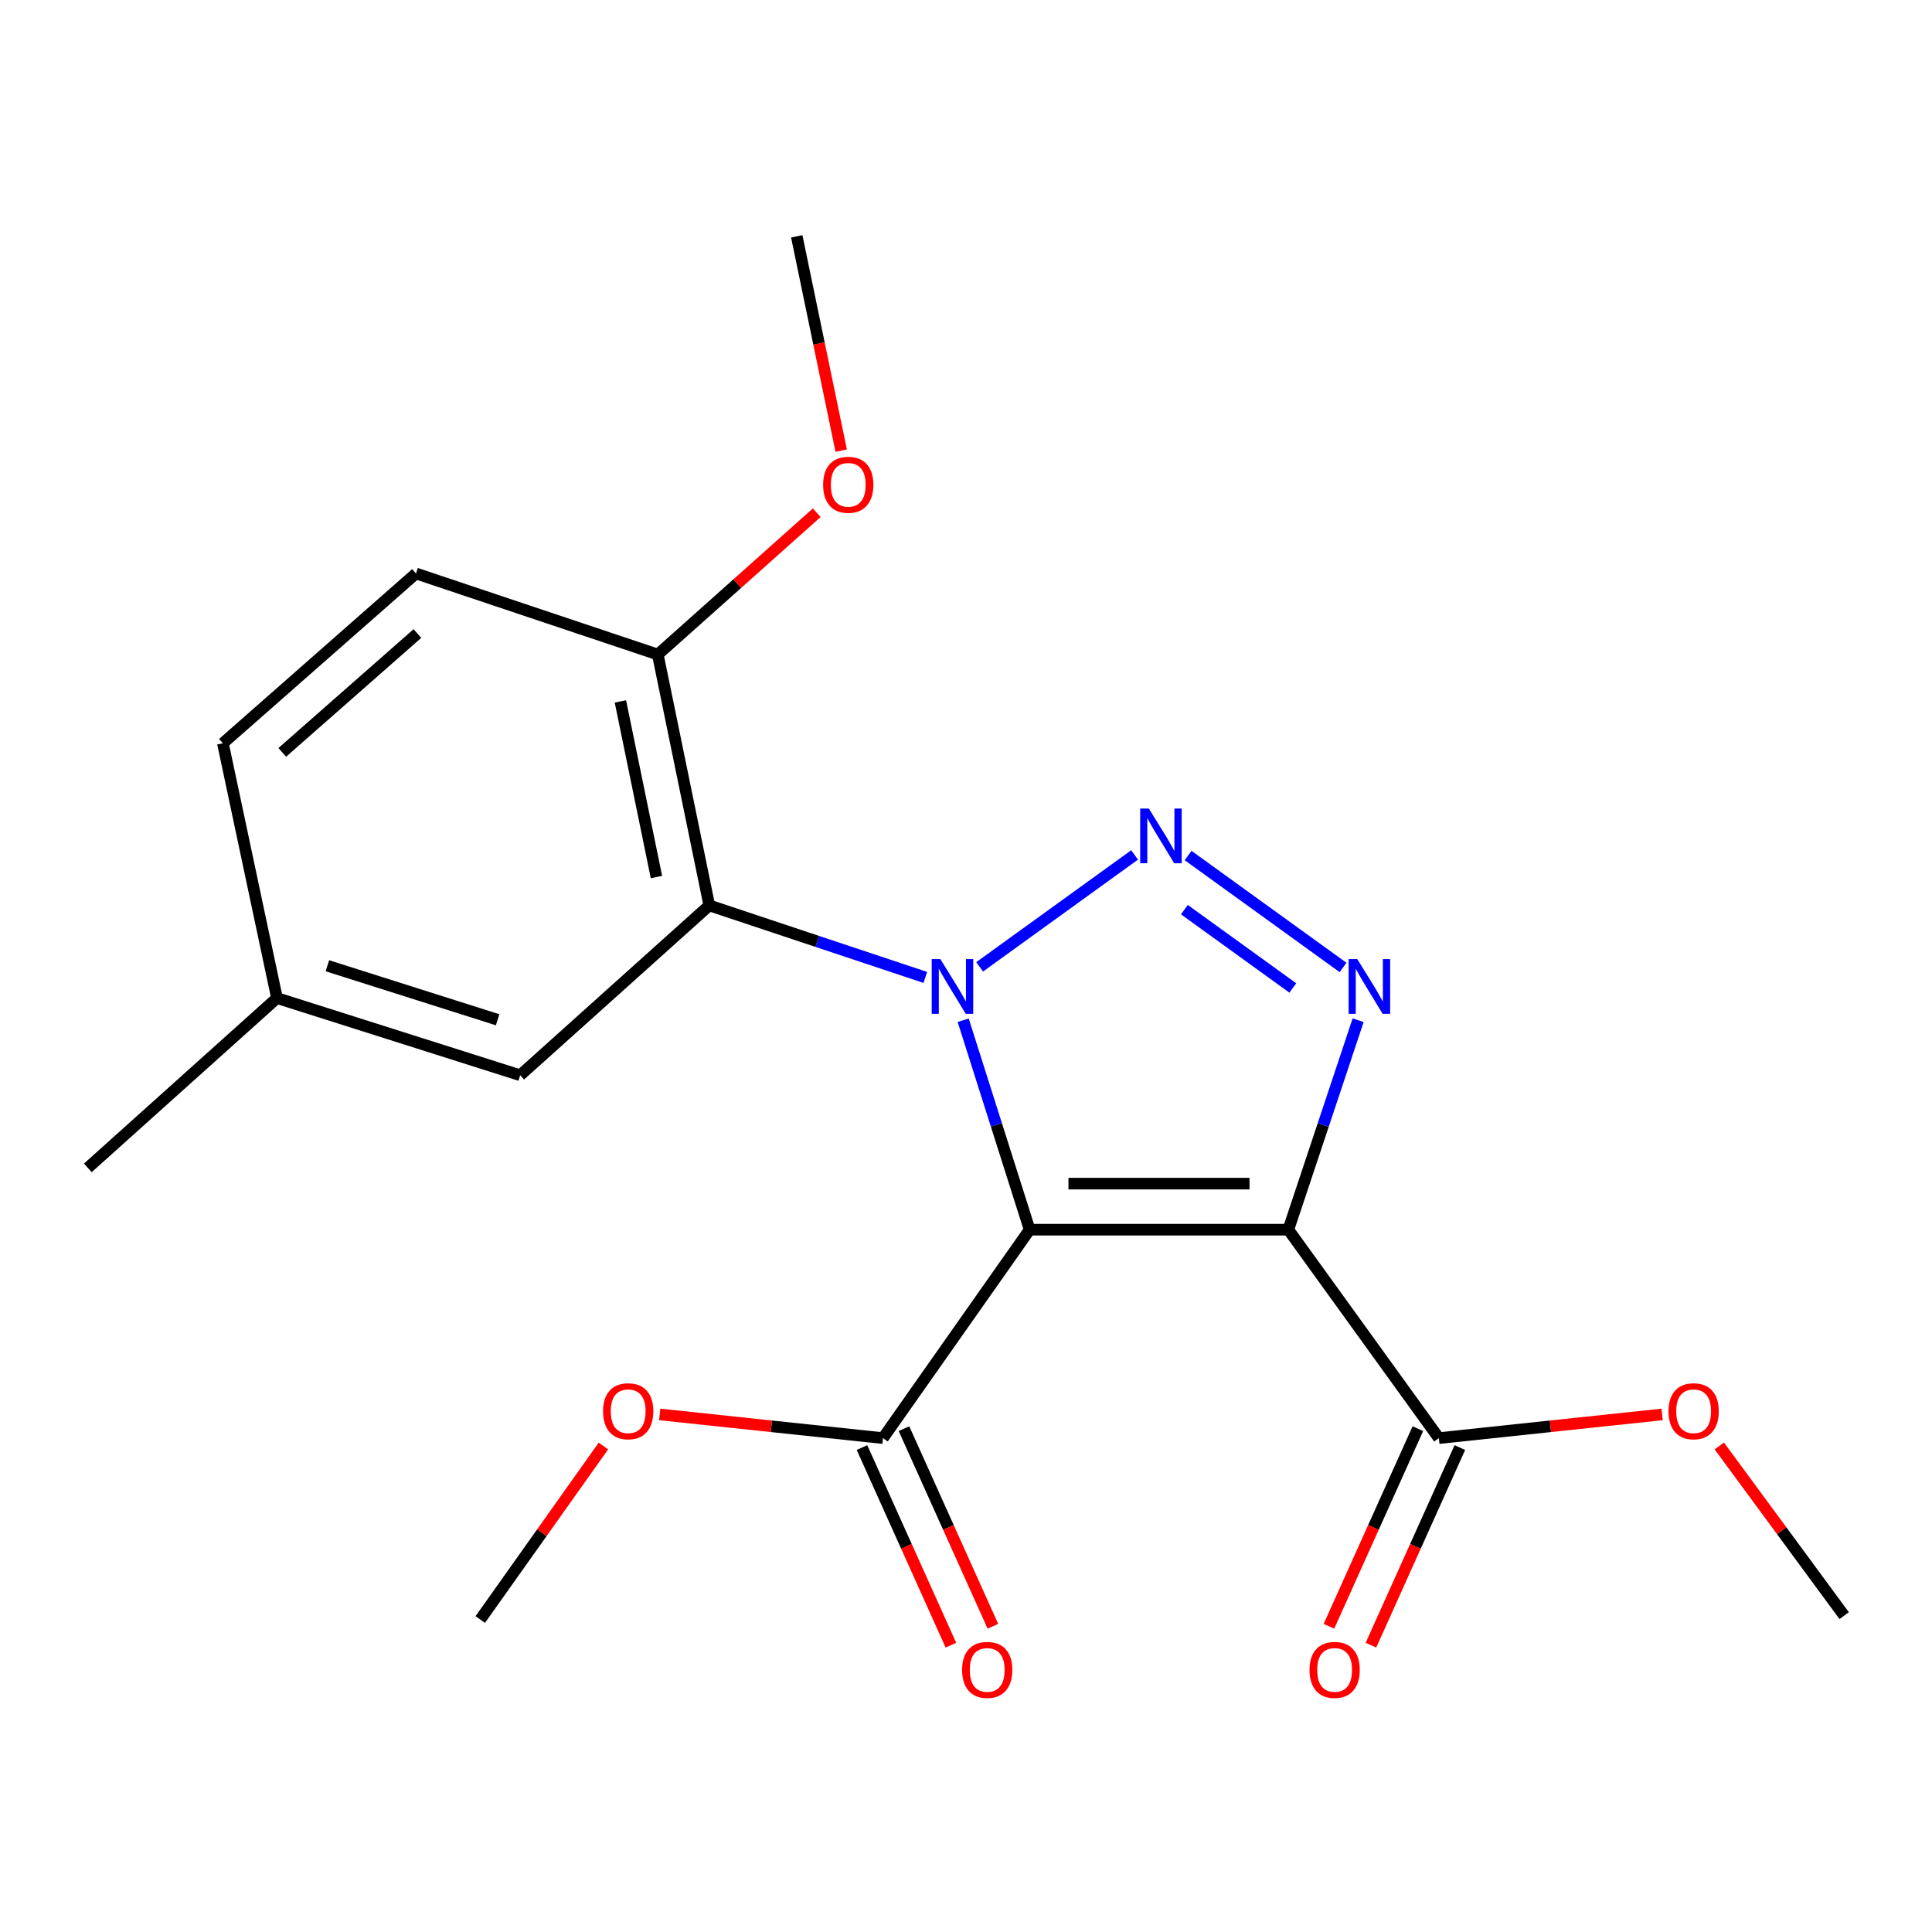 <?xml version='1.0' encoding='iso-8859-1'?>
<svg version='1.1' baseProfile='full'
              xmlns='http://www.w3.org/2000/svg'
                      xmlns:rdkit='http://www.rdkit.org/xml'
                      xmlns:xlink='http://www.w3.org/1999/xlink'
                  xml:space='preserve'
width='1000px' height='1000px' viewBox='0 0 1000 1000'>
<!-- END OF HEADER -->
<rect style='opacity:1.0;fill:#FFFFFF;stroke:none' width='1000' height='1000' x='0' y='0'> </rect>
<path class='bond-0' d='M 498.537,528.059 L 515.741,582.27' style='fill:none;fill-rule:evenodd;stroke:#0000FF;stroke-width:6px;stroke-linecap:butt;stroke-linejoin:miter;stroke-opacity:1' />
<path class='bond-0' d='M 515.741,582.27 L 532.944,636.482' style='fill:none;fill-rule:evenodd;stroke:#000000;stroke-width:6px;stroke-linecap:butt;stroke-linejoin:miter;stroke-opacity:1' />
<path class='bond-2' d='M 507.063,500.436 L 587.264,442.507' style='fill:none;fill-rule:evenodd;stroke:#0000FF;stroke-width:6px;stroke-linecap:butt;stroke-linejoin:miter;stroke-opacity:1' />
<path class='bond-4' d='M 478.938,505.913 L 423.031,487.281' style='fill:none;fill-rule:evenodd;stroke:#0000FF;stroke-width:6px;stroke-linecap:butt;stroke-linejoin:miter;stroke-opacity:1' />
<path class='bond-4' d='M 423.031,487.281 L 367.124,468.649' style='fill:none;fill-rule:evenodd;stroke:#000000;stroke-width:6px;stroke-linecap:butt;stroke-linejoin:miter;stroke-opacity:1' />
<path class='bond-1' d='M 532.944,636.482 L 666.84,636.482' style='fill:none;fill-rule:evenodd;stroke:#000000;stroke-width:6px;stroke-linecap:butt;stroke-linejoin:miter;stroke-opacity:1' />
<path class='bond-1' d='M 553.029,612.647 L 646.755,612.647' style='fill:none;fill-rule:evenodd;stroke:#000000;stroke-width:6px;stroke-linecap:butt;stroke-linejoin:miter;stroke-opacity:1' />
<path class='bond-5' d='M 532.944,636.482 L 457.032,744.371' style='fill:none;fill-rule:evenodd;stroke:#000000;stroke-width:6px;stroke-linecap:butt;stroke-linejoin:miter;stroke-opacity:1' />
<path class='bond-6' d='M 666.84,636.482 L 744.751,744.371' style='fill:none;fill-rule:evenodd;stroke:#000000;stroke-width:6px;stroke-linecap:butt;stroke-linejoin:miter;stroke-opacity:1' />
<path class='bond-21' d='M 666.84,636.482 L 684.902,582.278' style='fill:none;fill-rule:evenodd;stroke:#000000;stroke-width:6px;stroke-linecap:butt;stroke-linejoin:miter;stroke-opacity:1' />
<path class='bond-21' d='M 684.902,582.278 L 702.964,528.074' style='fill:none;fill-rule:evenodd;stroke:#0000FF;stroke-width:6px;stroke-linecap:butt;stroke-linejoin:miter;stroke-opacity:1' />
<path class='bond-3' d='M 614.966,442.821 L 695.154,500.749' style='fill:none;fill-rule:evenodd;stroke:#0000FF;stroke-width:6px;stroke-linecap:butt;stroke-linejoin:miter;stroke-opacity:1' />
<path class='bond-3' d='M 613.037,470.831 L 669.169,511.38' style='fill:none;fill-rule:evenodd;stroke:#0000FF;stroke-width:6px;stroke-linecap:butt;stroke-linejoin:miter;stroke-opacity:1' />
<path class='bond-7' d='M 367.124,468.649 L 340.469,338.779' style='fill:none;fill-rule:evenodd;stroke:#000000;stroke-width:6px;stroke-linecap:butt;stroke-linejoin:miter;stroke-opacity:1' />
<path class='bond-7' d='M 339.778,453.96 L 321.12,363.051' style='fill:none;fill-rule:evenodd;stroke:#000000;stroke-width:6px;stroke-linecap:butt;stroke-linejoin:miter;stroke-opacity:1' />
<path class='bond-8' d='M 367.124,468.649 L 269.245,556.544' style='fill:none;fill-rule:evenodd;stroke:#000000;stroke-width:6px;stroke-linecap:butt;stroke-linejoin:miter;stroke-opacity:1' />
<path class='bond-9' d='M 446.165,749.261 L 469.176,800.401' style='fill:none;fill-rule:evenodd;stroke:#000000;stroke-width:6px;stroke-linecap:butt;stroke-linejoin:miter;stroke-opacity:1' />
<path class='bond-9' d='M 469.176,800.401 L 492.187,851.541' style='fill:none;fill-rule:evenodd;stroke:#FF0000;stroke-width:6px;stroke-linecap:butt;stroke-linejoin:miter;stroke-opacity:1' />
<path class='bond-9' d='M 467.9,739.481 L 490.911,790.621' style='fill:none;fill-rule:evenodd;stroke:#000000;stroke-width:6px;stroke-linecap:butt;stroke-linejoin:miter;stroke-opacity:1' />
<path class='bond-9' d='M 490.911,790.621 L 513.922,841.761' style='fill:none;fill-rule:evenodd;stroke:#FF0000;stroke-width:6px;stroke-linecap:butt;stroke-linejoin:miter;stroke-opacity:1' />
<path class='bond-13' d='M 457.032,744.371 L 399.249,738.239' style='fill:none;fill-rule:evenodd;stroke:#000000;stroke-width:6px;stroke-linecap:butt;stroke-linejoin:miter;stroke-opacity:1' />
<path class='bond-13' d='M 399.249,738.239 L 341.465,732.107' style='fill:none;fill-rule:evenodd;stroke:#FF0000;stroke-width:6px;stroke-linecap:butt;stroke-linejoin:miter;stroke-opacity:1' />
<path class='bond-10' d='M 733.884,739.481 L 710.872,790.621' style='fill:none;fill-rule:evenodd;stroke:#000000;stroke-width:6px;stroke-linecap:butt;stroke-linejoin:miter;stroke-opacity:1' />
<path class='bond-10' d='M 710.872,790.621 L 687.861,841.761' style='fill:none;fill-rule:evenodd;stroke:#FF0000;stroke-width:6px;stroke-linecap:butt;stroke-linejoin:miter;stroke-opacity:1' />
<path class='bond-10' d='M 755.619,749.261 L 732.608,800.401' style='fill:none;fill-rule:evenodd;stroke:#000000;stroke-width:6px;stroke-linecap:butt;stroke-linejoin:miter;stroke-opacity:1' />
<path class='bond-10' d='M 732.608,800.401 L 709.596,851.541' style='fill:none;fill-rule:evenodd;stroke:#FF0000;stroke-width:6px;stroke-linecap:butt;stroke-linejoin:miter;stroke-opacity:1' />
<path class='bond-14' d='M 744.751,744.371 L 802.528,738.239' style='fill:none;fill-rule:evenodd;stroke:#000000;stroke-width:6px;stroke-linecap:butt;stroke-linejoin:miter;stroke-opacity:1' />
<path class='bond-14' d='M 802.528,738.239 L 860.305,732.107' style='fill:none;fill-rule:evenodd;stroke:#FF0000;stroke-width:6px;stroke-linecap:butt;stroke-linejoin:miter;stroke-opacity:1' />
<path class='bond-11' d='M 340.469,338.779 L 215.3,296.831' style='fill:none;fill-rule:evenodd;stroke:#000000;stroke-width:6px;stroke-linecap:butt;stroke-linejoin:miter;stroke-opacity:1' />
<path class='bond-16' d='M 340.469,338.779 L 381.609,302.082' style='fill:none;fill-rule:evenodd;stroke:#000000;stroke-width:6px;stroke-linecap:butt;stroke-linejoin:miter;stroke-opacity:1' />
<path class='bond-16' d='M 381.609,302.082 L 422.748,265.386' style='fill:none;fill-rule:evenodd;stroke:#FF0000;stroke-width:6px;stroke-linecap:butt;stroke-linejoin:miter;stroke-opacity:1' />
<path class='bond-12' d='M 269.245,556.544 L 143.36,516.596' style='fill:none;fill-rule:evenodd;stroke:#000000;stroke-width:6px;stroke-linecap:butt;stroke-linejoin:miter;stroke-opacity:1' />
<path class='bond-12' d='M 257.572,527.834 L 169.452,499.87' style='fill:none;fill-rule:evenodd;stroke:#000000;stroke-width:6px;stroke-linecap:butt;stroke-linejoin:miter;stroke-opacity:1' />
<path class='bond-22' d='M 215.3,296.831 L 115.368,384.726' style='fill:none;fill-rule:evenodd;stroke:#000000;stroke-width:6px;stroke-linecap:butt;stroke-linejoin:miter;stroke-opacity:1' />
<path class='bond-22' d='M 216.051,327.912 L 146.099,389.438' style='fill:none;fill-rule:evenodd;stroke:#000000;stroke-width:6px;stroke-linecap:butt;stroke-linejoin:miter;stroke-opacity:1' />
<path class='bond-15' d='M 143.36,516.596 L 115.368,384.726' style='fill:none;fill-rule:evenodd;stroke:#000000;stroke-width:6px;stroke-linecap:butt;stroke-linejoin:miter;stroke-opacity:1' />
<path class='bond-17' d='M 143.36,516.596 L 45.455,604.491' style='fill:none;fill-rule:evenodd;stroke:#000000;stroke-width:6px;stroke-linecap:butt;stroke-linejoin:miter;stroke-opacity:1' />
<path class='bond-18' d='M 312.326,748.443 L 280.451,793.354' style='fill:none;fill-rule:evenodd;stroke:#FF0000;stroke-width:6px;stroke-linecap:butt;stroke-linejoin:miter;stroke-opacity:1' />
<path class='bond-18' d='M 280.451,793.354 L 248.575,838.265' style='fill:none;fill-rule:evenodd;stroke:#000000;stroke-width:6px;stroke-linecap:butt;stroke-linejoin:miter;stroke-opacity:1' />
<path class='bond-19' d='M 889.903,748.422 L 922.224,792.337' style='fill:none;fill-rule:evenodd;stroke:#FF0000;stroke-width:6px;stroke-linecap:butt;stroke-linejoin:miter;stroke-opacity:1' />
<path class='bond-19' d='M 922.224,792.337 L 954.545,836.252' style='fill:none;fill-rule:evenodd;stroke:#000000;stroke-width:6px;stroke-linecap:butt;stroke-linejoin:miter;stroke-opacity:1' />
<path class='bond-20' d='M 435.4,233.242 L 423.898,177.783' style='fill:none;fill-rule:evenodd;stroke:#FF0000;stroke-width:6px;stroke-linecap:butt;stroke-linejoin:miter;stroke-opacity:1' />
<path class='bond-20' d='M 423.898,177.783 L 412.396,122.324' style='fill:none;fill-rule:evenodd;stroke:#000000;stroke-width:6px;stroke-linecap:butt;stroke-linejoin:miter;stroke-opacity:1' />
<path  class='atom-0' d='M 486.735 496.437
L 496.015 511.437
Q 496.935 512.917, 498.415 515.597
Q 499.895 518.277, 499.975 518.437
L 499.975 496.437
L 503.735 496.437
L 503.735 524.757
L 499.855 524.757
L 489.895 508.357
Q 488.735 506.437, 487.495 504.237
Q 486.295 502.037, 485.935 501.357
L 485.935 524.757
L 482.255 524.757
L 482.255 496.437
L 486.735 496.437
' fill='#0000FF'/>
<path  class='atom-3' d='M 594.638 418.499
L 603.918 433.499
Q 604.838 434.979, 606.318 437.659
Q 607.798 440.339, 607.878 440.499
L 607.878 418.499
L 611.638 418.499
L 611.638 446.819
L 607.758 446.819
L 597.798 430.419
Q 596.638 428.499, 595.398 426.299
Q 594.198 424.099, 593.838 423.419
L 593.838 446.819
L 590.158 446.819
L 590.158 418.499
L 594.638 418.499
' fill='#0000FF'/>
<path  class='atom-4' d='M 702.528 496.437
L 711.808 511.437
Q 712.728 512.917, 714.208 515.597
Q 715.688 518.277, 715.768 518.437
L 715.768 496.437
L 719.528 496.437
L 719.528 524.757
L 715.648 524.757
L 705.688 508.357
Q 704.528 506.437, 703.288 504.237
Q 702.088 502.037, 701.728 501.357
L 701.728 524.757
L 698.048 524.757
L 698.048 496.437
L 702.528 496.437
' fill='#0000FF'/>
<path  class='atom-10' d='M 497.977 864.338
Q 497.977 857.538, 501.337 853.738
Q 504.697 849.938, 510.977 849.938
Q 517.257 849.938, 520.617 853.738
Q 523.977 857.538, 523.977 864.338
Q 523.977 871.218, 520.577 875.138
Q 517.177 879.018, 510.977 879.018
Q 504.737 879.018, 501.337 875.138
Q 497.977 871.258, 497.977 864.338
M 510.977 875.818
Q 515.297 875.818, 517.617 872.938
Q 519.977 870.018, 519.977 864.338
Q 519.977 858.778, 517.617 855.978
Q 515.297 853.138, 510.977 853.138
Q 506.657 853.138, 504.297 855.938
Q 501.977 858.738, 501.977 864.338
Q 501.977 870.058, 504.297 872.938
Q 506.657 875.818, 510.977 875.818
' fill='#FF0000'/>
<path  class='atom-11' d='M 677.806 864.338
Q 677.806 857.538, 681.166 853.738
Q 684.526 849.938, 690.806 849.938
Q 697.086 849.938, 700.446 853.738
Q 703.806 857.538, 703.806 864.338
Q 703.806 871.218, 700.406 875.138
Q 697.006 879.018, 690.806 879.018
Q 684.566 879.018, 681.166 875.138
Q 677.806 871.258, 677.806 864.338
M 690.806 875.818
Q 695.126 875.818, 697.446 872.938
Q 699.806 870.018, 699.806 864.338
Q 699.806 858.778, 697.446 855.978
Q 695.126 853.138, 690.806 853.138
Q 686.486 853.138, 684.126 855.938
Q 681.806 858.738, 681.806 864.338
Q 681.806 870.058, 684.126 872.938
Q 686.486 875.818, 690.806 875.818
' fill='#FF0000'/>
<path  class='atom-14' d='M 312.149 730.455
Q 312.149 723.655, 315.509 719.855
Q 318.869 716.055, 325.149 716.055
Q 331.429 716.055, 334.789 719.855
Q 338.149 723.655, 338.149 730.455
Q 338.149 737.335, 334.749 741.255
Q 331.349 745.135, 325.149 745.135
Q 318.909 745.135, 315.509 741.255
Q 312.149 737.375, 312.149 730.455
M 325.149 741.935
Q 329.469 741.935, 331.789 739.055
Q 334.149 736.135, 334.149 730.455
Q 334.149 724.895, 331.789 722.095
Q 329.469 719.255, 325.149 719.255
Q 320.829 719.255, 318.469 722.055
Q 316.149 724.855, 316.149 730.455
Q 316.149 736.175, 318.469 739.055
Q 320.829 741.935, 325.149 741.935
' fill='#FF0000'/>
<path  class='atom-15' d='M 863.621 730.455
Q 863.621 723.655, 866.981 719.855
Q 870.341 716.055, 876.621 716.055
Q 882.901 716.055, 886.261 719.855
Q 889.621 723.655, 889.621 730.455
Q 889.621 737.335, 886.221 741.255
Q 882.821 745.135, 876.621 745.135
Q 870.381 745.135, 866.981 741.255
Q 863.621 737.375, 863.621 730.455
M 876.621 741.935
Q 880.941 741.935, 883.261 739.055
Q 885.621 736.135, 885.621 730.455
Q 885.621 724.895, 883.261 722.095
Q 880.941 719.255, 876.621 719.255
Q 872.301 719.255, 869.941 722.055
Q 867.621 724.855, 867.621 730.455
Q 867.621 736.175, 869.941 739.055
Q 872.301 741.935, 876.621 741.935
' fill='#FF0000'/>
<path  class='atom-17' d='M 426.051 250.924
Q 426.051 244.124, 429.411 240.324
Q 432.771 236.524, 439.051 236.524
Q 445.331 236.524, 448.691 240.324
Q 452.051 244.124, 452.051 250.924
Q 452.051 257.804, 448.651 261.724
Q 445.251 265.604, 439.051 265.604
Q 432.811 265.604, 429.411 261.724
Q 426.051 257.844, 426.051 250.924
M 439.051 262.404
Q 443.371 262.404, 445.691 259.524
Q 448.051 256.604, 448.051 250.924
Q 448.051 245.364, 445.691 242.564
Q 443.371 239.724, 439.051 239.724
Q 434.731 239.724, 432.371 242.524
Q 430.051 245.324, 430.051 250.924
Q 430.051 256.644, 432.371 259.524
Q 434.731 262.404, 439.051 262.404
' fill='#FF0000'/>
</svg>
